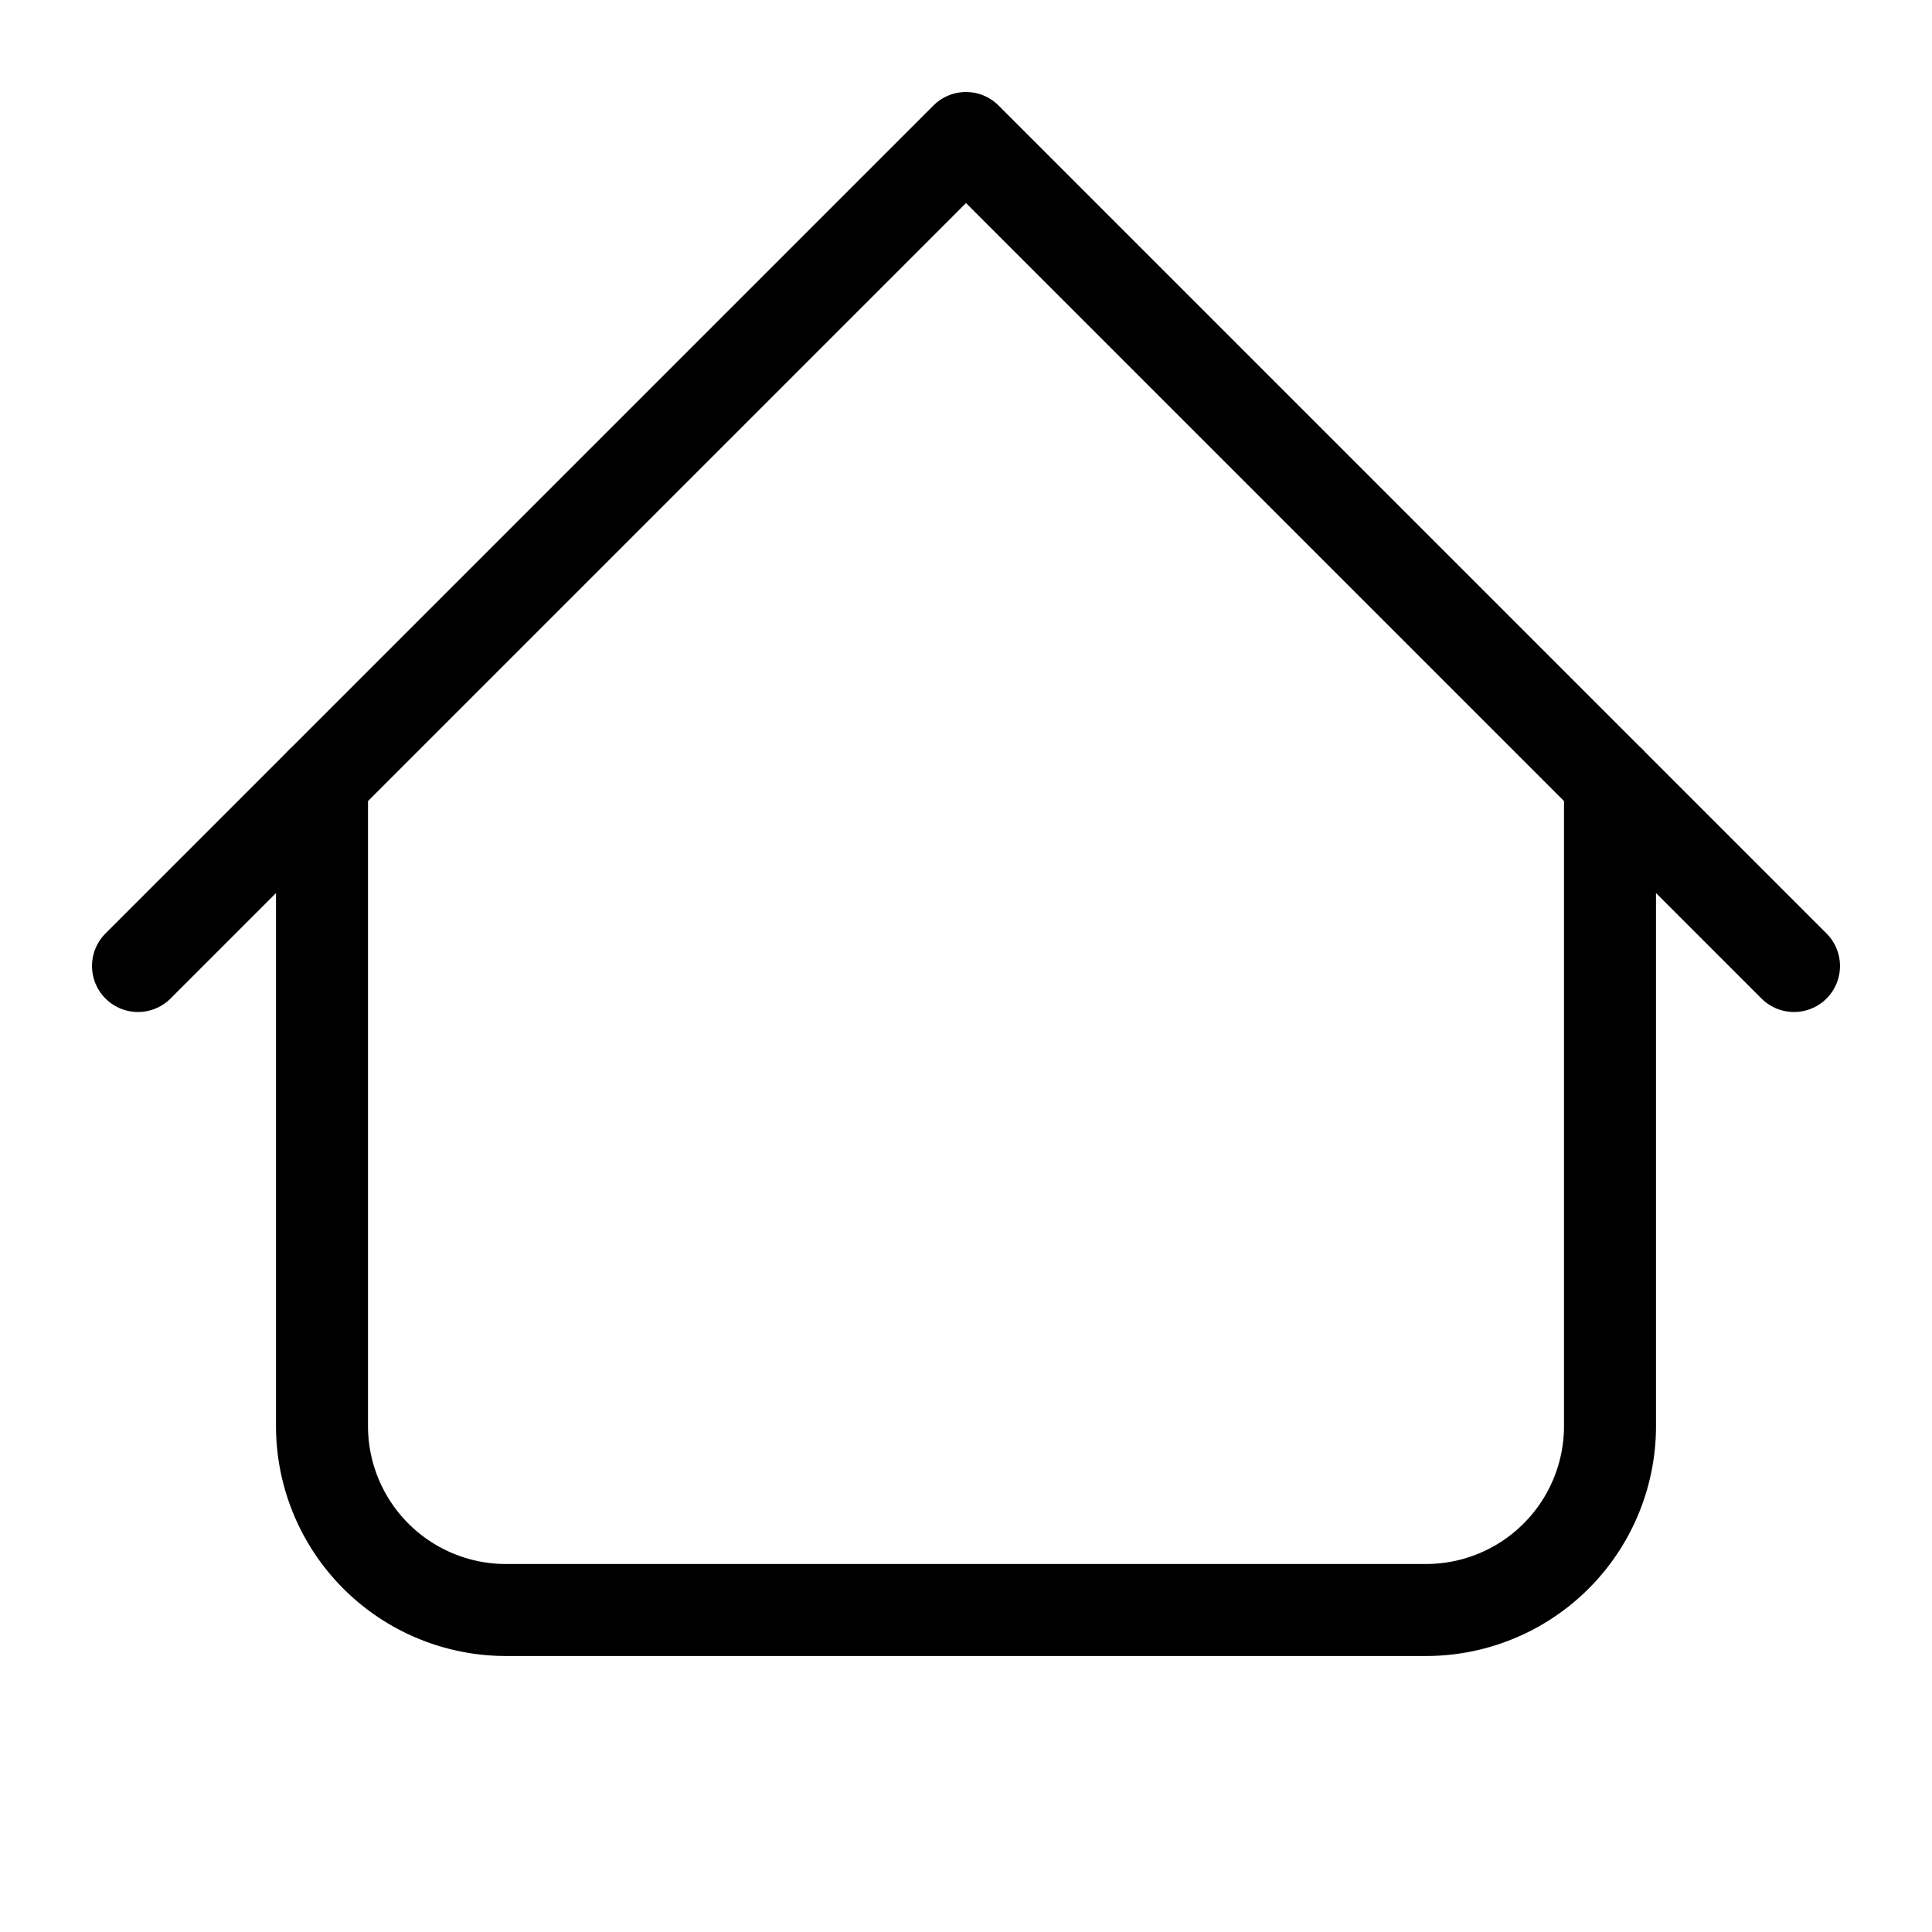 <?xml version="1.0" encoding="UTF-8"?> <svg xmlns="http://www.w3.org/2000/svg" width="512" height="512" viewBox="0 0 21 21" fill="#000000"><g fill="none" fill-rule="evenodd" stroke="#000000" stroke-linecap="round" stroke-linejoin="round"><path d="m1.5 10.5l9-9l9 9"></path><path d="M3.5 8.5v7a2 2 0 0 0 2 2h10a2 2 0 0 0 2-2v-7"></path></g></svg> 
